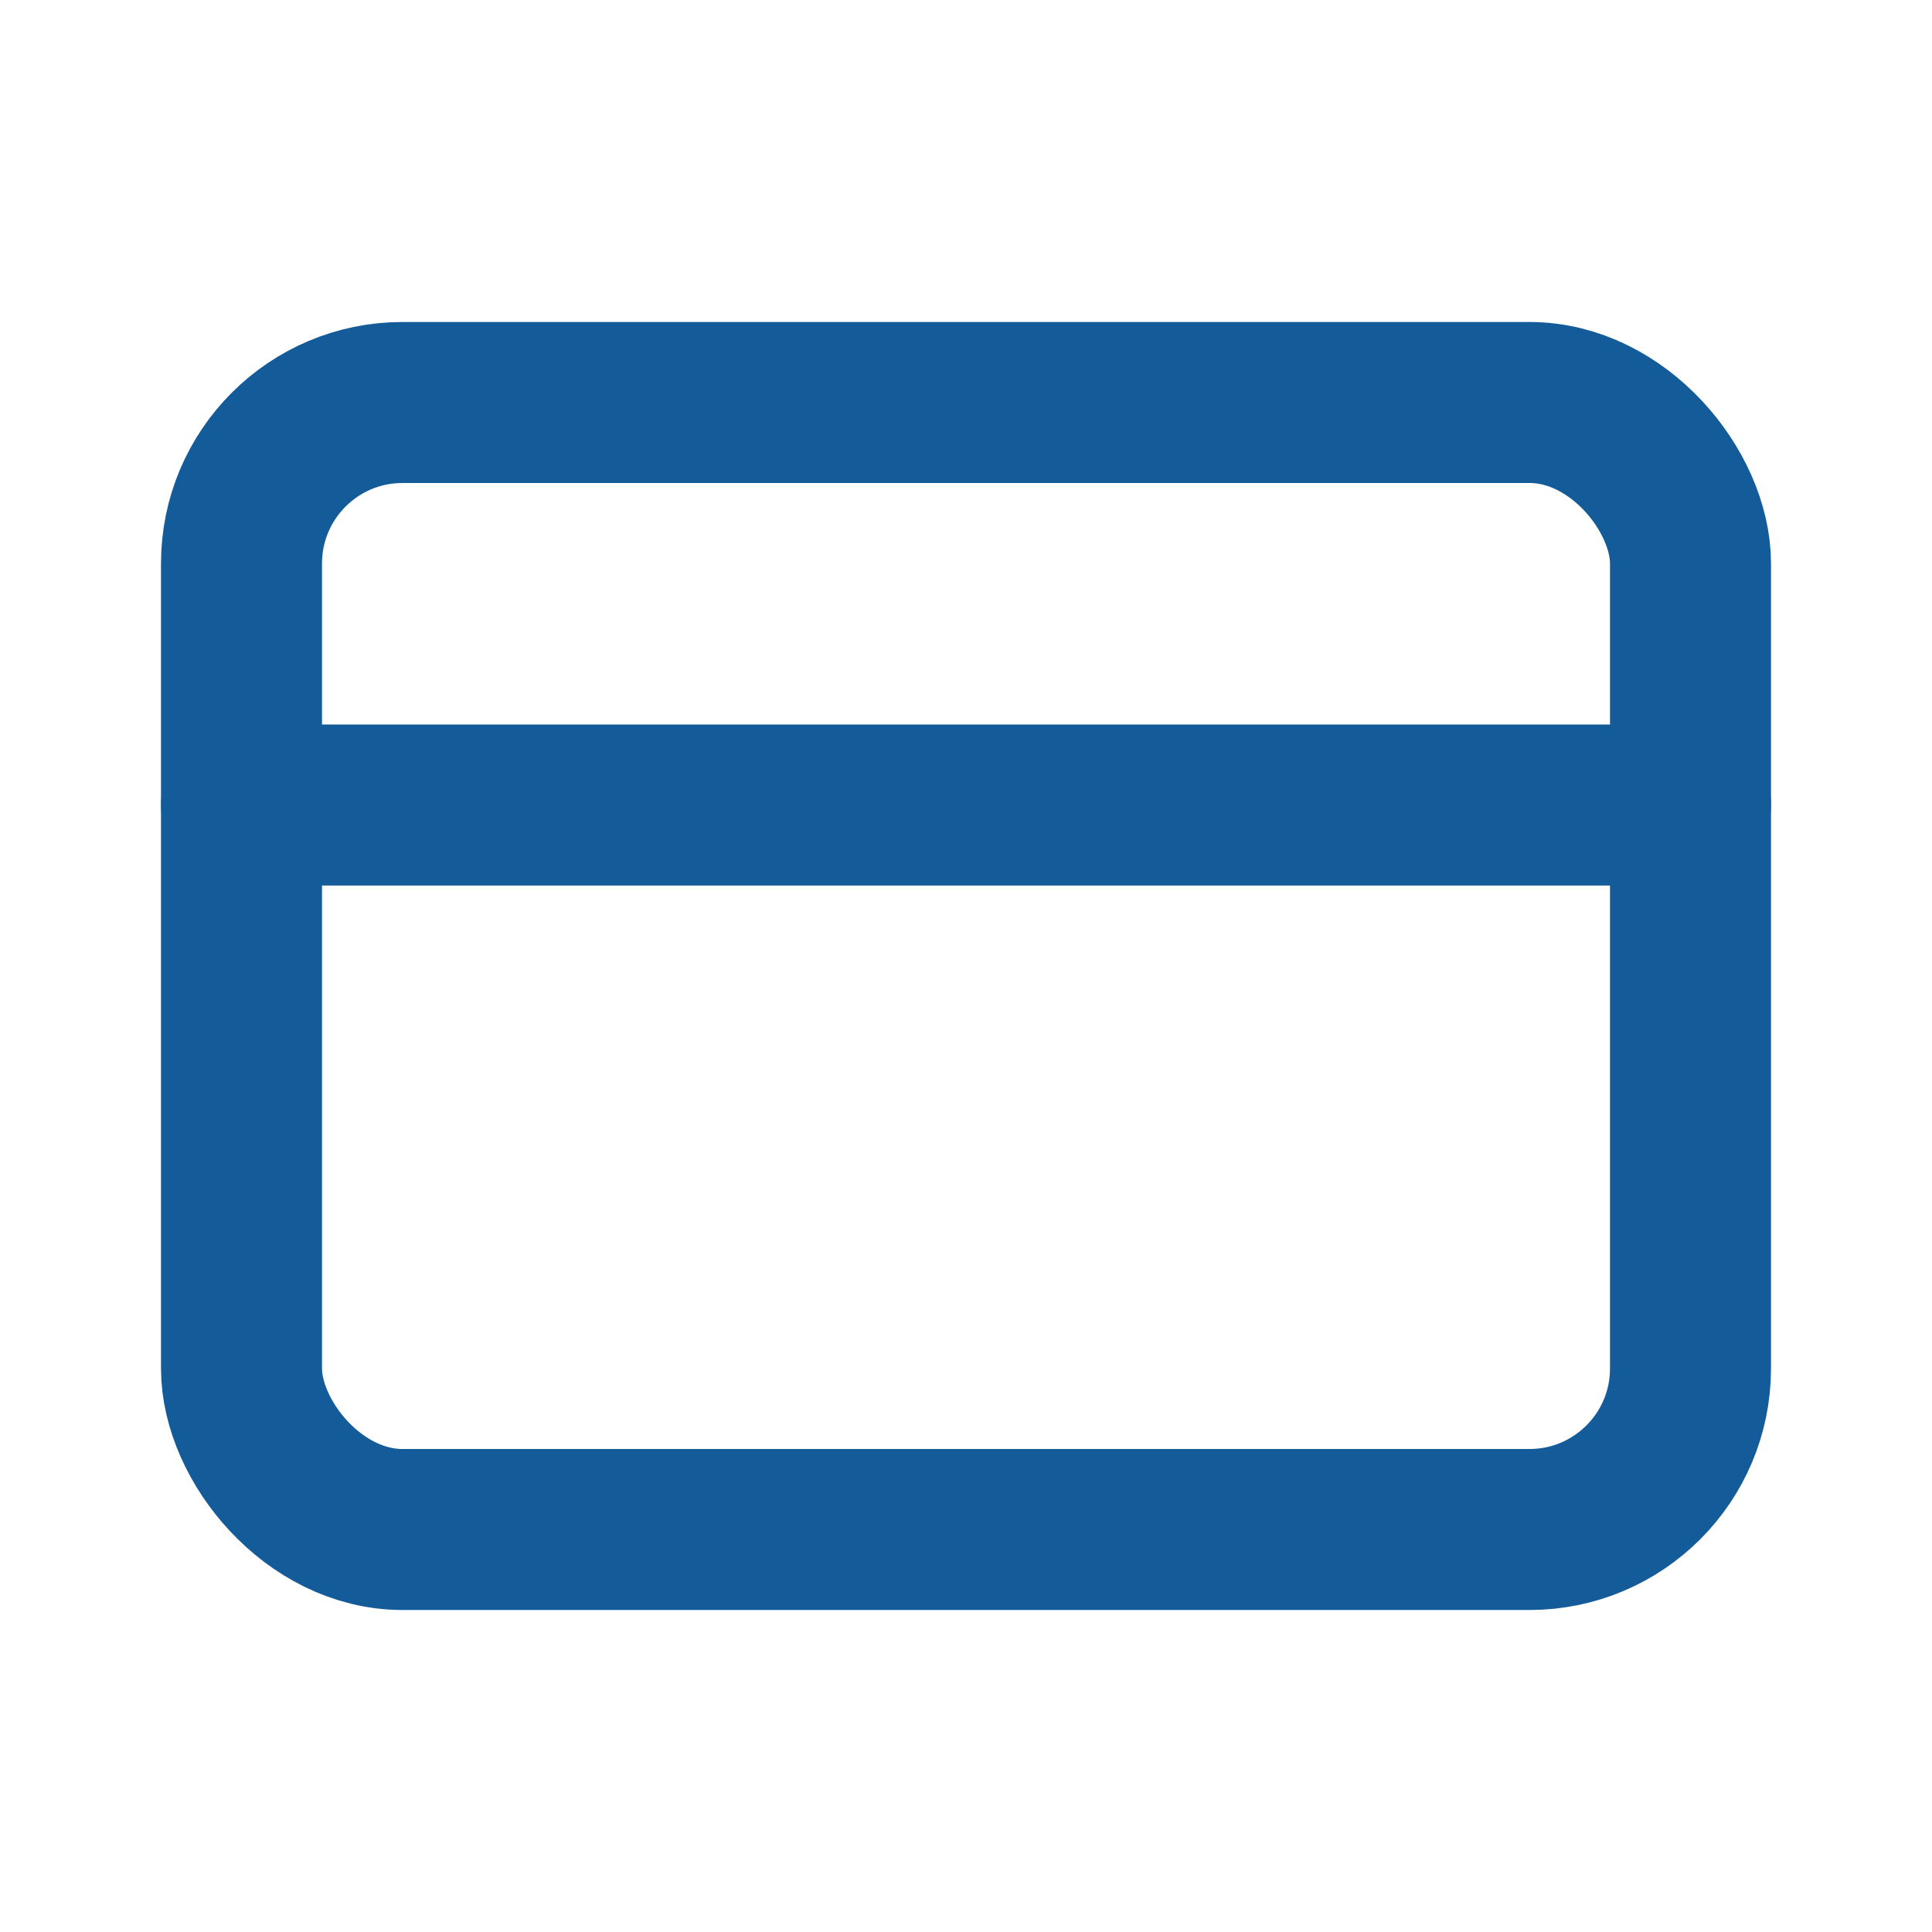 <?xml version="1.0" standalone="no"?>
<svg xmlns:xlink="http://www.w3.org/1999/xlink" width="128" height="128" viewBox="0 0 24 24" fill="none" xmlns="http://www.w3.org/2000/svg">
<rect x="3" y="5" width="18" height="14" rx="2" stroke="#145c99" stroke-width="2" stroke-linecap="round" stroke-linejoin="round"/>
<path d="M3 10H21" stroke="#145c99" stroke-width="2" stroke-linecap="round" stroke-linejoin="round"/>
</svg>